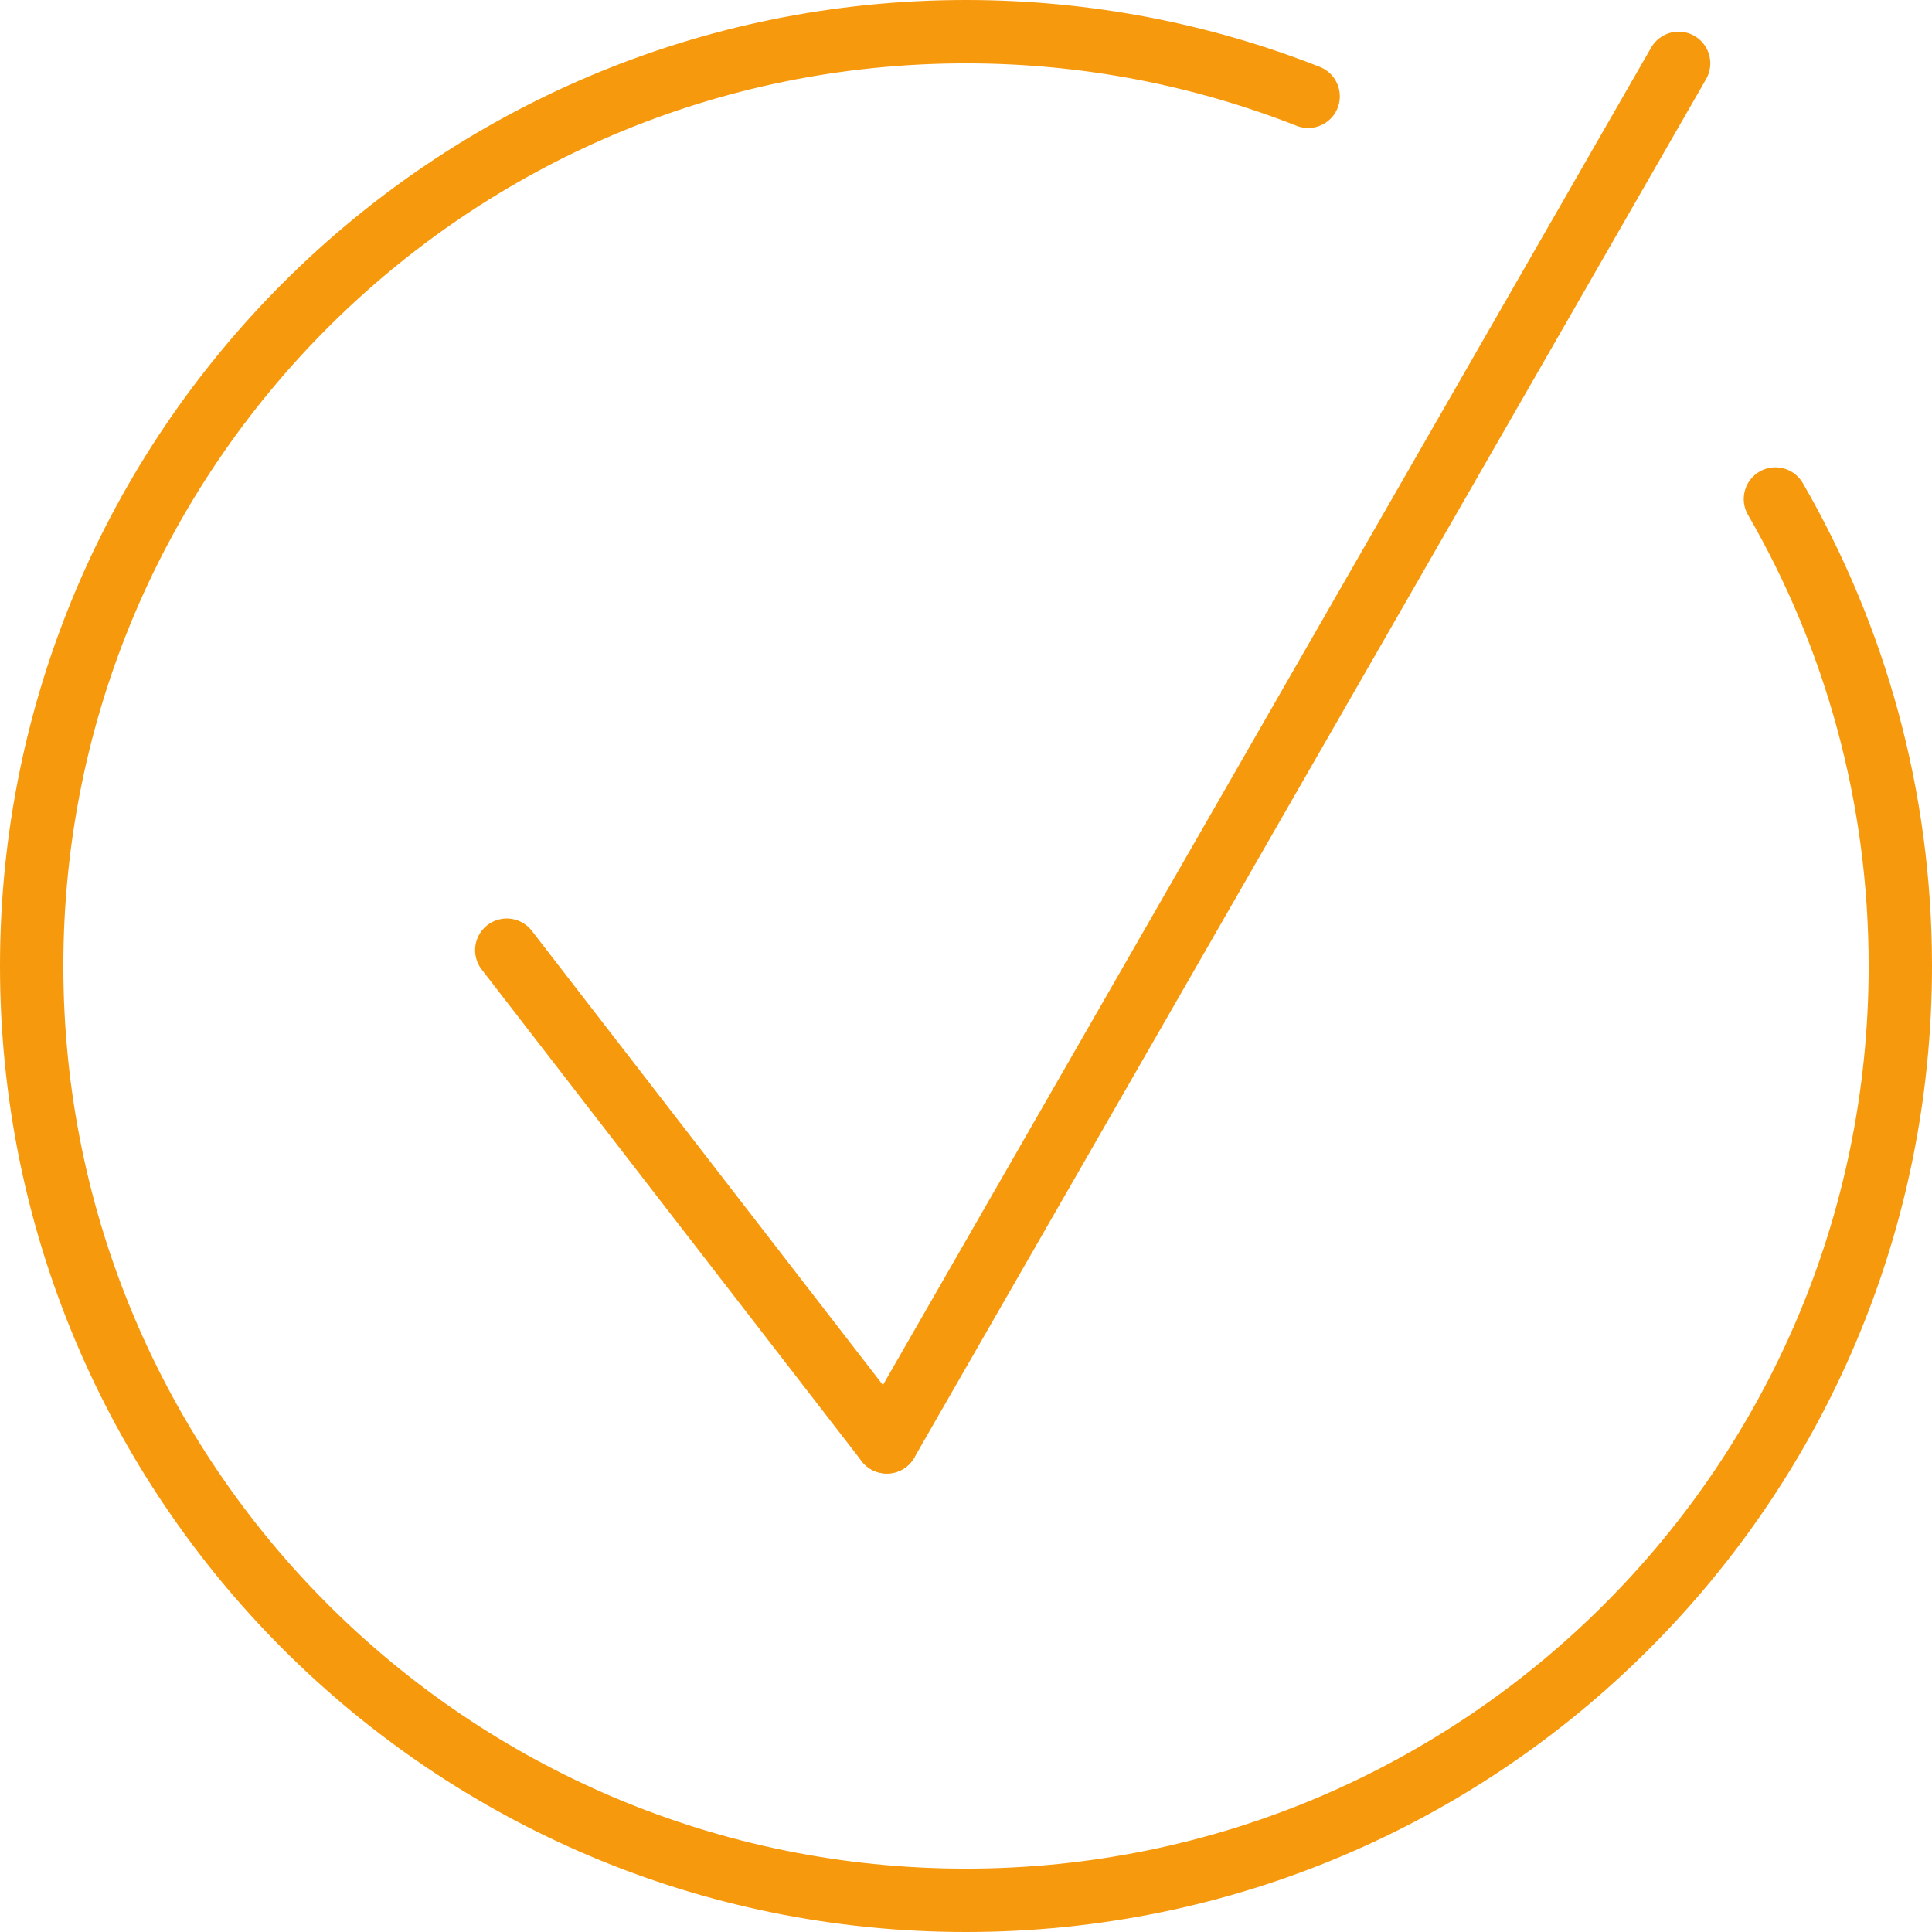 <?xml version="1.0" encoding="UTF-8"?> <svg xmlns="http://www.w3.org/2000/svg" xmlns:xlink="http://www.w3.org/1999/xlink" width="61px" height="61px" viewBox="0 0 61 61"><g id="Group" transform="translate(1, 1)" stroke="#F7990D" stroke-width="2" stroke-linecap="round" fill="none"><path d="M40.303,2.041 C36.958,0.724 33.313,0 29.5,0 C13.208,0 0,13.208 0,29.5 C0,45.792 13.208,59 29.5,59 L29.5,59 C45.792,59 59,45.792 59,29.5 C59,24.129 57.565,19.093 55.056,14.755"></path><path d="M52,1 L27,44.525"></path><path d="M15,29 L27,44.525"></path></g></svg> 